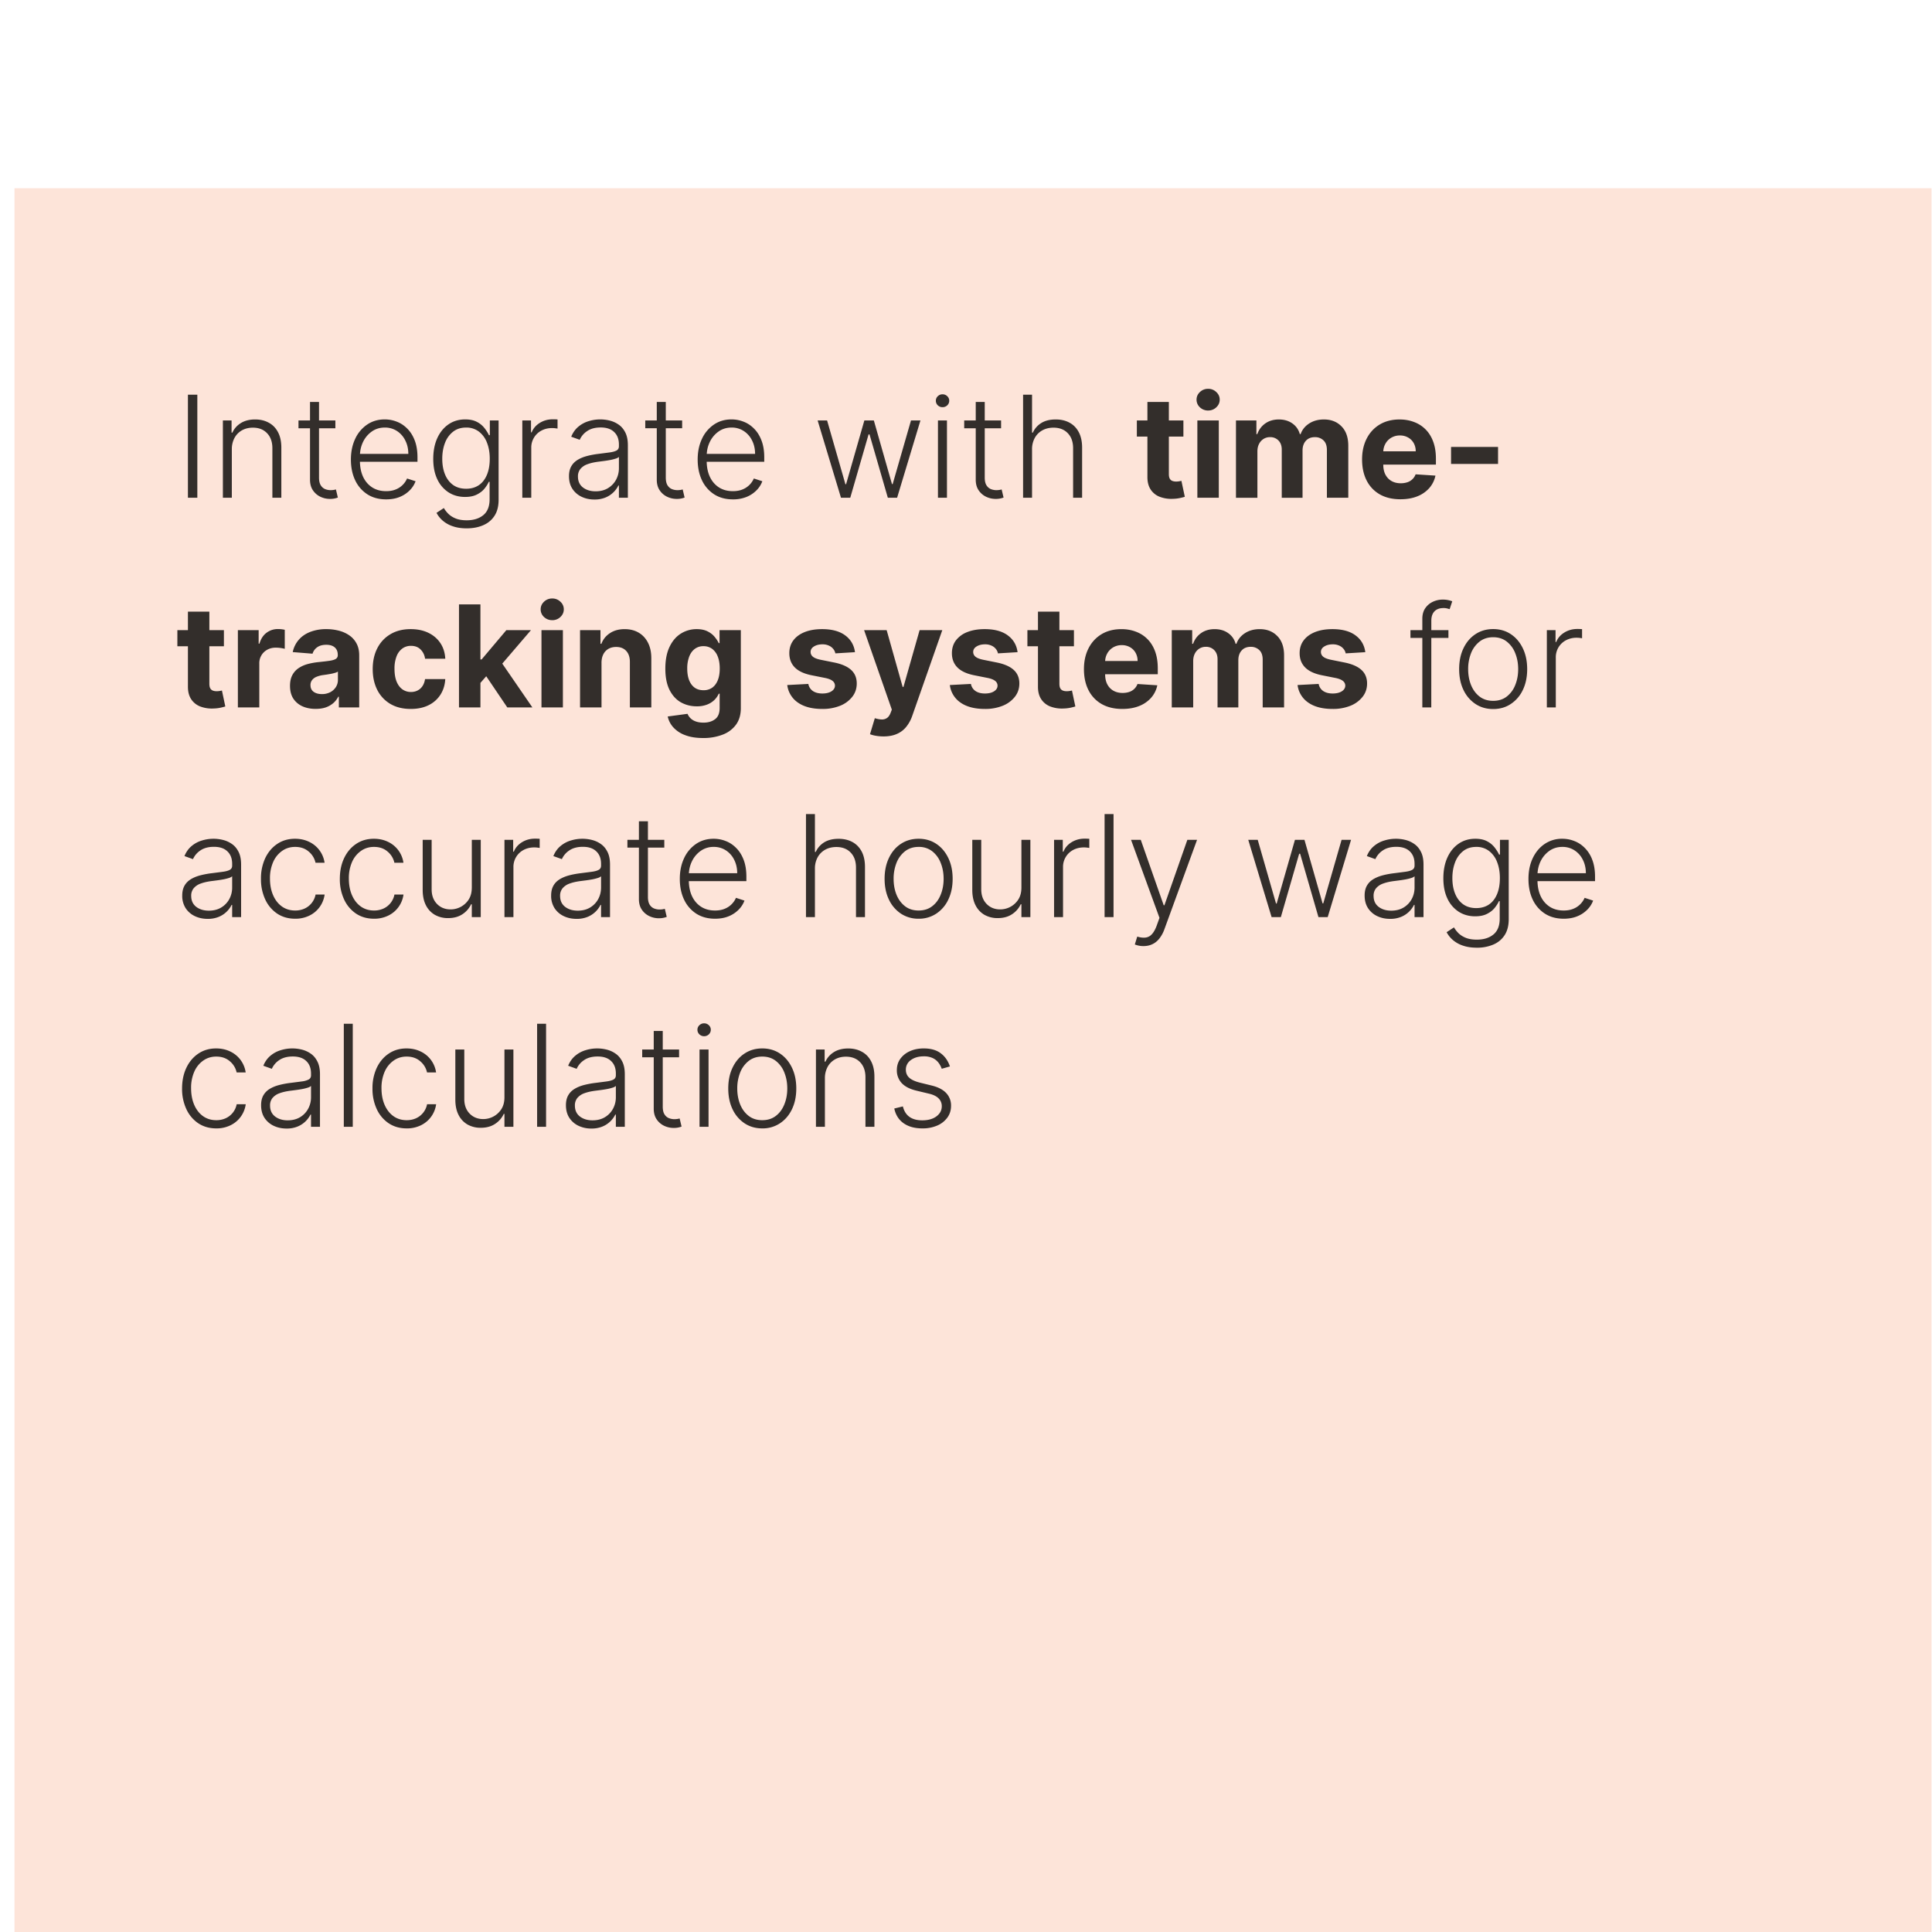 <svg xmlns="http://www.w3.org/2000/svg" width="129" height="129" fill="none"><g filter="url(#a)"><path fill="#FDE4D9" d="M.968.03h128v128h-128z"/><path fill="#000" fill-opacity=".8" d="M13.176 13.816v6.881h-.628v-6.88h.628zm2.303 3.656v3.225h-.597v-5.16h.58v.81h.055c.12-.265.309-.477.564-.636.258-.16.576-.242.954-.242.347 0 .652.073.914.219.264.143.47.355.615.635.148.28.221.624.221 1.031v3.343h-.598v-3.306c0-.423-.118-.758-.356-1.004-.235-.247-.55-.37-.947-.37-.271 0-.512.058-.723.175a1.27 1.27 0 0 0-.5.504 1.57 1.57 0 0 0-.181.776zm6.914-1.935v.52H19.93v-.52h2.463zM20.7 14.3h.601v5.05c0 .215.037.384.111.507.074.121.17.207.289.259a.98.98 0 0 0 .38.074 1.282 1.282 0 0 0 .349-.047l.128.54a1.405 1.405 0 0 1-.531.091 1.47 1.47 0 0 1-.635-.144 1.242 1.242 0 0 1-.497-.43c-.13-.19-.195-.427-.195-.709v-5.19zm5.082 6.505c-.481 0-.898-.112-1.25-.336a2.252 2.252 0 0 1-.816-.938c-.19-.4-.286-.862-.286-1.384 0-.52.096-.98.286-1.384a2.31 2.31 0 0 1 .796-.95c.34-.232.734-.347 1.18-.347.28 0 .55.052.81.155.259.1.492.256.698.467.208.208.373.471.494.79.12.315.181.69.181 1.121v.296h-4.031v-.527h3.42c0-.332-.067-.63-.202-.894a1.567 1.567 0 0 0-.554-.632 1.453 1.453 0 0 0-.817-.232c-.327 0-.614.088-.863.262a1.8 1.8 0 0 0-.585.693c-.138.286-.209.6-.211.94v.316c0 .41.07.768.211 1.075.144.305.346.541.609.71.262.167.572.251.93.251.244 0 .458-.038.642-.114a1.376 1.376 0 0 0 .756-.733l.568.185a1.673 1.673 0 0 1-.387.602 1.968 1.968 0 0 1-.665.443c-.264.11-.569.165-.914.165zm5.38 1.935c-.352 0-.66-.046-.924-.138a1.982 1.982 0 0 1-.669-.37 1.774 1.774 0 0 1-.423-.527l.49-.322c.075.13.173.257.296.383.126.125.288.23.487.312.202.083.45.124.743.124.457 0 .825-.114 1.105-.342.282-.229.424-.584.424-1.065v-1.163h-.054c-.07.157-.17.314-.3.47-.13.155-.3.284-.51.387-.208.103-.467.154-.776.154-.412 0-.778-.101-1.099-.305a2.093 2.093 0 0 1-.752-.874c-.182-.38-.272-.834-.272-1.36 0-.522.088-.982.265-1.378.18-.396.43-.706.75-.927.32-.222.693-.333 1.118-.333.316 0 .578.056.786.168a1.5 1.5 0 0 1 .5.41c.129.163.228.323.3.477h.06v-.984h.585v5.295c0 .436-.093.796-.279 1.078-.186.282-.439.49-.76.625-.32.137-.683.205-1.091.205zm-.04-2.644c.331 0 .614-.08.85-.239.235-.16.415-.392.54-.692.126-.3.189-.657.189-1.072 0-.403-.062-.76-.185-1.071a1.672 1.672 0 0 0-.538-.74 1.359 1.359 0 0 0-.856-.272c-.345 0-.637.093-.874.28a1.705 1.705 0 0 0-.538.752c-.12.313-.18.664-.18 1.051 0 .395.06.743.184 1.045.123.3.303.536.54.706.238.168.527.252.868.252zm3.753.601v-5.16h.581v.793h.044c.103-.26.282-.47.538-.629.257-.16.549-.242.873-.242a4.357 4.357 0 0 1 .316.01v.609a4.87 4.87 0 0 0-.141-.02 1.65 1.65 0 0 0-.218-.014c-.27 0-.509.057-.72.171a1.27 1.27 0 0 0-.675 1.15v3.332h-.598zm4.814.118c-.311 0-.596-.06-.853-.182a1.492 1.492 0 0 1-.615-.53c-.153-.233-.229-.516-.229-.847 0-.255.048-.47.145-.645.096-.175.233-.318.41-.43.177-.112.386-.2.628-.266.242-.065.508-.115.8-.15.288-.037.533-.068.732-.095.201-.027.355-.07.46-.128.105-.058.158-.152.158-.282v-.12c0-.352-.105-.629-.316-.83-.208-.204-.508-.306-.9-.306-.372 0-.675.081-.91.245a1.359 1.359 0 0 0-.491.578l-.568-.205c.117-.282.278-.507.484-.675a1.91 1.91 0 0 1 .692-.367 2.613 2.613 0 0 1 1.391-.037c.215.052.414.142.598.27.184.125.333.3.447.527.114.224.171.508.171.853v3.504h-.598v-.816h-.037a1.651 1.651 0 0 1-.85.796 1.88 1.88 0 0 1-.749.138zm.08-.548c.319 0 .594-.07.827-.211.233-.142.412-.329.538-.562a1.6 1.6 0 0 0 .191-.776v-.745a.594.594 0 0 1-.225.114 3.101 3.101 0 0 1-.36.09 8.395 8.395 0 0 1-.403.064l-.363.047c-.29.036-.54.092-.745.168a1.075 1.075 0 0 0-.474.316.773.773 0 0 0-.165.51c0 .314.112.557.336.73.224.17.505.255.844.255zm5.778-4.73v.52h-2.463v-.52h2.463zM43.853 14.3h.602v5.05c0 .215.037.384.11.507.075.121.17.207.29.259a.98.98 0 0 0 .38.074 1.26 1.26 0 0 0 .349-.047l.127.54a1.405 1.405 0 0 1-.531.091 1.47 1.47 0 0 1-.635-.144 1.242 1.242 0 0 1-.497-.43c-.13-.19-.195-.427-.195-.709v-5.19zm5.083 6.505c-.482 0-.898-.112-1.25-.336a2.251 2.251 0 0 1-.816-.938c-.19-.4-.286-.862-.286-1.384 0-.52.095-.98.286-1.384a2.31 2.31 0 0 1 .796-.95c.34-.232.733-.347 1.18-.347.28 0 .549.052.809.155.26.1.493.256.699.467.208.208.373.471.493.79.121.315.182.69.182 1.121v.296h-4.032v-.527h3.42c0-.332-.067-.63-.201-.894a1.568 1.568 0 0 0-.555-.632 1.453 1.453 0 0 0-.816-.232c-.327 0-.615.088-.863.262a1.801 1.801 0 0 0-.585.693c-.139.286-.21.6-.212.94v.316c0 .41.07.768.212 1.075.143.305.346.541.608.71.262.167.572.251.93.251.245 0 .459-.038.642-.114a1.375 1.375 0 0 0 .757-.733l.567.185a1.673 1.673 0 0 1-.386.602 1.97 1.97 0 0 1-.665.443 2.37 2.37 0 0 1-.914.165zm7.217-.108-1.559-5.16h.632l1.223 4.257h.044l1.22-4.257h.634l1.21 4.246h.047l1.223-4.246h.631l-1.558 5.16h-.619l-1.223-4.23h-.063l-1.223 4.23h-.619zm6.475 0v-5.16h.601v5.16h-.601zm.305-6.047a.442.442 0 0 1-.316-.125.412.412 0 0 1-.13-.305c0-.119.043-.22.13-.303a.436.436 0 0 1 .316-.127c.123 0 .229.042.316.127a.401.401 0 0 1 .131.303c0 .118-.044.22-.13.305a.442.442 0 0 1-.317.125zm3.91.887v.52H64.38v-.52h2.463zM65.15 14.3h.601v5.05c0 .215.037.384.111.507.074.121.17.207.29.259a.98.98 0 0 0 .379.074 1.282 1.282 0 0 0 .349-.047l.128.54a1.405 1.405 0 0 1-.531.091 1.47 1.47 0 0 1-.635-.144 1.242 1.242 0 0 1-.497-.43c-.13-.19-.195-.427-.195-.709v-5.19zm3.76 3.172v3.225h-.598v-6.88h.598v2.53h.054c.121-.267.308-.48.561-.639.255-.159.578-.239.968-.239.35 0 .656.072.92.216.265.143.47.354.618.635.148.28.222.624.222 1.034v3.343h-.601v-3.306c0-.425-.119-.76-.356-1.004-.236-.247-.553-.37-.954-.37-.276 0-.521.058-.736.175a1.284 1.284 0 0 0-.51.504 1.549 1.549 0 0 0-.186.776zm10.106-1.935v1.075h-3.108v-1.075h3.108zM76.613 14.3h1.432v4.811c0 .133.02.236.06.31.04.071.096.122.168.15.074.03.16.044.255.044.068 0 .135-.005.202-.016l.154-.03.226 1.064a4.003 4.003 0 0 1-.303.078 2.42 2.42 0 0 1-.474.057 2.175 2.175 0 0 1-.907-.138 1.266 1.266 0 0 1-.601-.49c-.143-.222-.214-.502-.212-.84v-5zm3.335 6.397v-5.16h1.431v5.16h-1.431zm.719-5.825a.778.778 0 0 1-.548-.212.686.686 0 0 1-.225-.514c0-.197.075-.366.225-.508a.771.771 0 0 1 .548-.215.76.76 0 0 1 .544.215c.153.142.229.31.229.508 0 .2-.076.37-.229.514a.766.766 0 0 1-.544.211zm1.859 5.825v-5.16h1.364v.91h.06c.108-.302.287-.54.538-.715.25-.175.55-.262.9-.262.354 0 .655.088.904.265.249.175.414.412.497.712h.054c.105-.296.296-.532.571-.709.278-.179.606-.268.984-.268.482 0 .873.153 1.173.46.302.304.454.737.454 1.297v3.47h-1.428V17.51c0-.287-.076-.502-.229-.645a.801.801 0 0 0-.57-.215c-.26 0-.463.083-.609.248-.146.164-.218.38-.218.649v3.151h-1.388V17.48c0-.253-.073-.455-.218-.605a.749.749 0 0 0-.568-.225.789.789 0 0 0-.43.12.831.831 0 0 0-.3.333c-.073.142-.11.307-.11.498v3.097h-1.431zm10.981.101c-.53 0-.988-.107-1.37-.322a2.209 2.209 0 0 1-.881-.921c-.206-.399-.31-.87-.31-1.415 0-.53.104-.996.31-1.397.206-.401.496-.713.87-.937.376-.224.818-.336 1.324-.336.34 0 .657.054.95.164.296.108.554.27.773.487.222.218.395.49.518.82.123.327.185.71.185 1.15v.392h-4.358v-.887h3.01a1.09 1.09 0 0 0-.134-.547.962.962 0 0 0-.373-.373 1.063 1.063 0 0 0-.548-.138 1.1 1.1 0 0 0-.578.151 1.06 1.06 0 0 0-.39.4c-.093.166-.141.35-.144.554v.844c0 .255.047.476.141.661.097.186.232.33.407.43.175.101.382.152.621.152.16 0 .305-.023.437-.067a.877.877 0 0 0 .554-.53l1.324.086a1.808 1.808 0 0 1-.413.833 2.076 2.076 0 0 1-.8.551c-.324.13-.7.195-1.125.195zm6.518-3.494v1.136h-3.138v-1.136h3.138zM14.95 29.537v1.075h-3.107v-1.075h3.107zM12.548 28.3h1.431v4.811c0 .133.02.236.06.31a.333.333 0 0 0 .169.15c.074.03.159.044.255.044.067 0 .135-.005.202-.016l.154-.03.225 1.064a4.02 4.02 0 0 1-.302.078 2.42 2.42 0 0 1-.474.057 2.175 2.175 0 0 1-.907-.138 1.266 1.266 0 0 1-.601-.49c-.144-.222-.214-.502-.212-.84v-5zm3.335 6.397v-5.16h1.387v.9h.054c.094-.32.252-.562.474-.726a1.25 1.25 0 0 1 .766-.248 2.181 2.181 0 0 1 .45.05v1.27a2.502 2.502 0 0 0-.605-.077c-.21 0-.398.046-.564.138a1.015 1.015 0 0 0-.531.934v2.92h-1.431zm5.195.098c-.33 0-.623-.057-.88-.172a1.418 1.418 0 0 1-.612-.514c-.148-.228-.222-.513-.222-.853 0-.287.053-.528.158-.722.105-.195.249-.352.43-.47.182-.12.388-.21.618-.27.233-.06.477-.103.733-.127.3-.032.542-.06.726-.088.183-.029.316-.071.4-.127a.28.28 0 0 0 .124-.249v-.02c0-.213-.068-.377-.202-.494-.132-.116-.32-.175-.564-.175-.258 0-.463.058-.615.172a.788.788 0 0 0-.303.423l-1.323-.107a1.8 1.8 0 0 1 .396-.813c.197-.231.451-.408.763-.531a2.915 2.915 0 0 1 1.088-.189 3.3 3.3 0 0 1 .823.101c.265.067.499.172.703.313.206.14.368.322.487.544.118.22.178.483.178.79v3.48h-1.358v-.715h-.04a1.458 1.458 0 0 1-.332.426 1.539 1.539 0 0 1-.501.286c-.195.067-.42.1-.675.1zm.41-.988a1.2 1.2 0 0 0 .557-.124.988.988 0 0 0 .38-.343.883.883 0 0 0 .138-.487v-.548a.77.77 0 0 1-.185.08 3.397 3.397 0 0 1-.259.065l-.289.05-.262.037a1.77 1.77 0 0 0-.44.117.704.704 0 0 0-.292.219.532.532 0 0 0-.104.336c0 .195.07.344.211.447.144.1.325.15.545.15zm5.938.991c-.529 0-.983-.112-1.364-.336a2.271 2.271 0 0 1-.874-.94c-.201-.402-.302-.863-.302-1.385 0-.529.102-.992.306-1.39.206-.402.498-.714.877-.938.378-.226.828-.34 1.35-.34.45 0 .845.082 1.183.246.338.163.606.393.803.689.197.295.305.642.326 1.041h-1.35a1.043 1.043 0 0 0-.303-.622c-.162-.159-.373-.238-.635-.238a.96.96 0 0 0-.582.181 1.154 1.154 0 0 0-.383.521 2.225 2.225 0 0 0-.137.83c0 .33.044.61.134.84.092.23.22.406.386.527a.96.96 0 0 0 .582.182c.163 0 .31-.034.44-.101a.85.85 0 0 0 .326-.292c.087-.13.144-.286.171-.467h1.35c-.022.394-.13.741-.322 1.041a1.95 1.95 0 0 1-.79.7c-.335.167-.733.251-1.192.251zm4.518-1.586.003-1.717h.209l1.653-1.958h1.643L33.23 32.13h-.34l-.947 1.082zm-1.297 1.485v-6.88h1.431v6.88h-1.43zm3.225 0-1.518-2.247.954-1.012 2.24 3.26h-1.676zm2.282 0v-5.16h1.43v5.16h-1.43zm.719-5.826a.778.778 0 0 1-.548-.211.686.686 0 0 1-.225-.514c0-.197.075-.366.225-.508a.771.771 0 0 1 .548-.215.76.76 0 0 1 .544.215.67.67 0 0 1 .228.508c0 .2-.076.37-.228.514a.766.766 0 0 1-.544.212zm3.29 2.843v2.983H38.73v-5.16h1.364v.91h.061c.114-.3.306-.537.575-.712.268-.177.594-.265.977-.265.358 0 .671.078.938.235.266.157.473.38.621.672.148.289.222.634.222 1.034v3.286h-1.431v-3.03c.002-.316-.079-.562-.242-.74-.164-.179-.389-.268-.676-.268-.192 0-.362.041-.51.124a.866.866 0 0 0-.343.363c-.08.157-.122.346-.124.568zm6.779 5.026c-.464 0-.861-.064-1.193-.192a1.978 1.978 0 0 1-.786-.514 1.58 1.58 0 0 1-.38-.732l1.324-.178c.04.103.104.2.192.289a.93.93 0 0 0 .346.215c.145.056.322.084.53.084.312 0 .568-.076.77-.229.204-.15.306-.402.306-.755v-.945h-.061a1.357 1.357 0 0 1-.282.407 1.421 1.421 0 0 1-.484.312 1.86 1.86 0 0 1-.705.121c-.388 0-.74-.09-1.059-.268-.316-.182-.568-.458-.756-.83-.186-.374-.279-.847-.279-1.418 0-.585.096-1.073.286-1.465.19-.392.443-.685.76-.88a1.962 1.962 0 0 1 1.044-.293c.29 0 .531.05.726.148.195.097.352.218.47.363.121.143.214.285.279.424h.054v-.867h1.421v5.21c0 .44-.108.807-.323 1.103a1.94 1.94 0 0 1-.893.665 3.53 3.53 0 0 1-1.307.225zm.03-3.192a.98.98 0 0 0 .585-.171c.16-.117.284-.282.37-.497.087-.218.13-.477.13-.78 0-.302-.042-.564-.127-.786a1.149 1.149 0 0 0-.37-.52.94.94 0 0 0-.588-.186.928.928 0 0 0-.595.192c-.16.125-.283.3-.366.524a2.23 2.23 0 0 0-.124.776c0 .298.041.556.124.773.085.215.207.382.366.5.162.117.36.175.595.175zm10.115-2.54-1.31.08a.678.678 0 0 0-.144-.302.767.767 0 0 0-.293-.218.993.993 0 0 0-.426-.084c-.222 0-.41.047-.562.141-.152.092-.228.215-.228.37 0 .123.05.227.148.312.099.085.268.154.507.205l.934.188c.502.103.876.27 1.122.498.247.228.37.528.37.9 0 .338-.1.635-.299.89a1.942 1.942 0 0 1-.813.598 3.096 3.096 0 0 1-1.186.212c-.683 0-1.227-.142-1.633-.427a1.662 1.662 0 0 1-.709-1.169l1.408-.074a.723.723 0 0 0 .309.477c.164.108.373.162.628.162.251 0 .453-.049.605-.145.155-.098.233-.225.235-.38a.395.395 0 0 0-.164-.319c-.108-.085-.274-.15-.498-.195l-.893-.178c-.504-.1-.88-.275-1.126-.524-.244-.248-.366-.565-.366-.95 0-.332.09-.618.269-.857.181-.24.435-.425.762-.555.33-.13.715-.195 1.156-.195.652 0 1.165.138 1.539.414.376.275.596.65.658 1.125zm1.903 5.625c-.182 0-.352-.015-.51-.044a1.86 1.86 0 0 1-.39-.104l.322-1.069c.168.052.32.08.453.084a.576.576 0 0 0 .353-.094c.101-.067.183-.181.246-.343l.084-.218-1.852-5.308h1.506l1.068 3.79h.054l1.078-3.79h1.515l-2.005 5.718a2.4 2.4 0 0 1-.393.726 1.617 1.617 0 0 1-.622.48c-.25.114-.553.172-.907.172zm8.953-5.625-1.31.08a.677.677 0 0 0-.144-.302.768.768 0 0 0-.293-.218.993.993 0 0 0-.426-.084c-.222 0-.409.047-.561.141-.153.092-.229.215-.229.37 0 .123.05.227.148.312.099.085.268.154.507.205l.934.188c.502.103.876.27 1.123.498.246.228.37.528.37.9 0 .338-.1.635-.3.89a1.941 1.941 0 0 1-.813.598 3.096 3.096 0 0 1-1.186.212c-.683 0-1.227-.142-1.633-.427a1.663 1.663 0 0 1-.709-1.169l1.408-.074a.723.723 0 0 0 .31.477c.163.108.372.162.627.162.251 0 .453-.049.605-.145.155-.098.233-.225.235-.38a.395.395 0 0 0-.164-.319c-.108-.085-.273-.15-.497-.195l-.894-.178c-.504-.1-.88-.275-1.126-.524-.244-.248-.366-.565-.366-.95 0-.332.09-.618.269-.857a1.73 1.73 0 0 1 .763-.555c.329-.13.714-.195 1.155-.195.652 0 1.165.138 1.539.414.376.275.596.65.659 1.125zm3.764-1.471v1.075H68.6v-1.075h3.107zM69.305 28.3h1.431v4.811c0 .133.02.236.06.31a.333.333 0 0 0 .169.15c.074.03.159.044.255.044.067 0 .135-.005.202-.016l.154-.03.225 1.064a4.02 4.02 0 0 1-.302.078 2.42 2.42 0 0 1-.474.057 2.175 2.175 0 0 1-.907-.138 1.267 1.267 0 0 1-.601-.49c-.144-.222-.214-.502-.212-.84v-5zm5.631 6.498c-.53 0-.988-.108-1.37-.323a2.209 2.209 0 0 1-.881-.92c-.206-.399-.31-.87-.31-1.414 0-.531.104-.997.31-1.398.206-.401.496-.713.87-.938.376-.224.818-.335 1.324-.335.34 0 .657.054.95.164.296.108.554.27.773.487.222.218.395.49.518.82.123.327.185.71.185 1.15v.392h-4.358v-.887h3.01a1.09 1.09 0 0 0-.134-.547.962.962 0 0 0-.373-.373 1.063 1.063 0 0 0-.548-.138 1.1 1.1 0 0 0-.578.151 1.06 1.06 0 0 0-.39.4 1.13 1.13 0 0 0-.144.554v.844c0 .255.047.475.141.661.097.186.232.33.407.43.175.101.382.152.622.152.159 0 .304-.023.436-.067a.876.876 0 0 0 .554-.53l1.324.086a1.808 1.808 0 0 1-.413.833 2.075 2.075 0 0 1-.8.551c-.324.13-.7.195-1.125.195zm3.303-.1v-5.161h1.364v.91h.06c.108-.302.287-.54.538-.715.25-.175.55-.262.9-.262.354 0 .655.088.904.265.249.175.414.412.497.712h.054c.105-.296.296-.532.571-.709.278-.179.606-.268.985-.268.481 0 .872.153 1.172.46.302.304.454.737.454 1.297v3.47H84.31V31.51c0-.287-.076-.502-.229-.645a.801.801 0 0 0-.57-.215c-.26 0-.463.083-.609.248-.146.164-.218.38-.218.649v3.151h-1.388V31.48c0-.253-.073-.455-.218-.605a.749.749 0 0 0-.568-.225.789.789 0 0 0-.43.12.83.83 0 0 0-.3.333c-.073.142-.11.307-.11.498v3.097h-1.431zm12.923-3.69-1.31.08a.678.678 0 0 0-.145-.302.767.767 0 0 0-.292-.218.993.993 0 0 0-.427-.084c-.222 0-.409.047-.56.141-.153.092-.23.215-.23.37 0 .123.05.227.148.312.099.085.268.154.508.205l.934.188c.502.103.876.27 1.122.498.246.228.37.528.37.9 0 .338-.1.635-.3.89a1.942 1.942 0 0 1-.813.598 3.096 3.096 0 0 1-1.186.212c-.683 0-1.227-.142-1.632-.427a1.662 1.662 0 0 1-.71-1.169l1.408-.074a.723.723 0 0 0 .31.477c.163.108.372.162.628.162.25 0 .452-.049.605-.145.154-.098.233-.225.235-.38a.395.395 0 0 0-.165-.319c-.107-.085-.273-.15-.497-.195l-.894-.178c-.504-.1-.879-.275-1.125-.524-.245-.248-.367-.565-.367-.95 0-.332.09-.618.27-.857.18-.24.435-.425.762-.555.33-.13.714-.195 1.156-.195.651 0 1.164.138 1.538.414.377.275.596.65.659 1.125zm5.55-1.471v.52h-2.536v-.52h2.536zm-1.743 5.16v-5.916c0-.278.063-.512.191-.702.13-.19.299-.335.507-.434.209-.098.43-.148.662-.148a1.719 1.719 0 0 1 .638.114l-.174.525a8.13 8.13 0 0 0-.165-.047.937.937 0 0 0-.245-.027c-.26 0-.46.073-.602.218-.14.146-.211.354-.211.625l-.003 5.792h-.598zm4.73.108c-.446 0-.84-.113-1.183-.34a2.297 2.297 0 0 1-.8-.937c-.192-.4-.288-.863-.288-1.387 0-.53.096-.994.289-1.395.192-.403.459-.716.8-.94.342-.227.736-.34 1.182-.34.446 0 .839.113 1.179.34.341.226.607.54.8.94.195.401.292.866.292 1.395 0 .524-.096.986-.289 1.387a2.28 2.28 0 0 1-.803.937c-.34.227-.733.34-1.179.34zm0-.548c.358 0 .662-.096.91-.289a1.78 1.78 0 0 0 .565-.77c.13-.32.195-.672.195-1.057 0-.386-.065-.74-.195-1.062a1.808 1.808 0 0 0-.565-.776c-.248-.195-.552-.293-.91-.293-.356 0-.66.098-.91.293a1.832 1.832 0 0 0-.568.776 2.86 2.86 0 0 0-.192 1.062c0 .385.064.738.192 1.058.13.32.319.577.567.77.25.192.553.288.911.288zm3.584.44v-5.16h.581v.793h.044c.103-.26.282-.47.537-.629.258-.16.549-.242.874-.242a4.41 4.41 0 0 1 .316.01v.609a5.01 5.01 0 0 0-.141-.02 1.65 1.65 0 0 0-.219-.014 1.49 1.49 0 0 0-.719.171 1.273 1.273 0 0 0-.494.467 1.29 1.29 0 0 0-.181.682v3.333h-.598zM13.865 48.815c-.311 0-.596-.06-.853-.182a1.493 1.493 0 0 1-.615-.53 1.518 1.518 0 0 1-.229-.847c0-.255.049-.47.145-.645.096-.175.233-.318.41-.43.177-.112.386-.2.628-.266a5.83 5.83 0 0 1 .8-.15c.289-.037.533-.068.732-.095.202-.027.355-.07.46-.128.106-.058.158-.152.158-.282v-.12c0-.352-.105-.629-.316-.83-.208-.204-.508-.306-.9-.306-.372 0-.675.082-.91.245a1.359 1.359 0 0 0-.49.578l-.569-.205c.117-.282.278-.507.484-.675a1.91 1.91 0 0 1 .692-.367 2.611 2.611 0 0 1 1.39-.037c.216.052.415.142.6.27.183.125.332.3.446.527.114.224.171.508.171.853v3.504h-.598v-.816h-.037a1.651 1.651 0 0 1-.85.796 1.88 1.88 0 0 1-.749.138zm.08-.548c.319 0 .594-.07.827-.211a1.47 1.47 0 0 0 .538-.561 1.6 1.6 0 0 0 .191-.777v-.746a.594.594 0 0 1-.225.115 3.098 3.098 0 0 1-.36.09 8.371 8.371 0 0 1-.402.064l-.363.047c-.291.036-.54.092-.746.168a1.076 1.076 0 0 0-.474.316.773.773 0 0 0-.164.51c0 .314.112.557.335.73.224.17.506.255.844.255zm5.761.538c-.461 0-.863-.116-1.206-.346a2.293 2.293 0 0 1-.793-.948 3.191 3.191 0 0 1-.282-1.37 3.2 3.2 0 0 1 .285-1.381c.193-.404.46-.72.8-.948.34-.23.736-.346 1.186-.346.345 0 .657.067.937.202a1.825 1.825 0 0 1 1.039 1.4h-.605a1.337 1.337 0 0 0-.454-.745c-.237-.208-.54-.313-.907-.313-.33 0-.62.09-.873.27a1.767 1.767 0 0 0-.595.742 2.67 2.67 0 0 0-.212 1.098c0 .42.07.79.209 1.112.138.32.333.572.584.753.253.181.549.272.887.272a1.5 1.5 0 0 0 .625-.127 1.296 1.296 0 0 0 .74-.938h.604a1.828 1.828 0 0 1-1.015 1.404 2.106 2.106 0 0 1-.954.209zm5.267 0c-.462 0-.864-.116-1.207-.346a2.292 2.292 0 0 1-.793-.948 3.191 3.191 0 0 1-.282-1.37c0-.518.095-.978.286-1.381.192-.404.459-.72.8-.948.34-.23.735-.346 1.185-.346.345 0 .658.067.938.202a1.824 1.824 0 0 1 1.038 1.4h-.605a1.336 1.336 0 0 0-.453-.745c-.238-.208-.54-.313-.907-.313-.33 0-.621.09-.874.27a1.767 1.767 0 0 0-.595.742 2.67 2.67 0 0 0-.211 1.098c0 .42.069.79.208 1.112.139.32.334.572.584.753.254.181.55.272.887.272a1.5 1.5 0 0 0 .625-.127 1.295 1.295 0 0 0 .74-.938h.604a1.827 1.827 0 0 1-1.015 1.404 2.106 2.106 0 0 1-.954.209zm6.53-2.08v-3.188h.597v5.16h-.598v-.857h-.047a1.593 1.593 0 0 1-.574.662c-.262.175-.583.262-.961.262a1.76 1.76 0 0 1-.877-.215 1.522 1.522 0 0 1-.602-.638c-.145-.28-.218-.624-.218-1.031v-3.343h.598v3.306c0 .403.119.728.356.974.238.244.542.366.914.366a1.436 1.436 0 0 0 1.203-.658c.139-.218.208-.484.208-.8zm2.18 1.972v-5.16h.582v.793h.043c.103-.26.283-.47.538-.629.258-.16.549-.242.873-.242a4.362 4.362 0 0 1 .316.01v.609a4.817 4.817 0 0 0-.14-.02 1.65 1.65 0 0 0-.22-.014c-.268 0-.508.057-.718.171a1.27 1.27 0 0 0-.675 1.15v3.332h-.599zm4.814.118c-.311 0-.596-.06-.853-.182a1.492 1.492 0 0 1-.615-.53 1.518 1.518 0 0 1-.229-.847c0-.255.049-.47.145-.645.096-.175.233-.318.41-.43.177-.112.386-.2.628-.266.242-.065.509-.115.8-.15.289-.037.533-.068.732-.095.202-.027.355-.07.46-.128.106-.058.158-.152.158-.282v-.12c0-.352-.105-.629-.316-.83-.208-.204-.508-.306-.9-.306-.372 0-.675.082-.91.245a1.358 1.358 0 0 0-.491.578l-.568-.205c.117-.282.278-.507.484-.675.206-.17.437-.293.692-.367a2.612 2.612 0 0 1 1.39-.037c.216.052.416.142.6.27.183.125.332.3.446.527.114.224.171.508.171.853v3.504h-.598v-.816h-.037a1.653 1.653 0 0 1-.85.796 1.88 1.88 0 0 1-.749.138zm.08-.548c.319 0 .594-.07.827-.211a1.47 1.47 0 0 0 .538-.561c.127-.236.191-.494.191-.777v-.746a.594.594 0 0 1-.225.115 3.108 3.108 0 0 1-.36.09 8.395 8.395 0 0 1-.403.064l-.362.047c-.291.036-.54.092-.746.168a1.075 1.075 0 0 0-.474.316.773.773 0 0 0-.165.51c0 .314.112.557.336.73.224.17.505.255.844.255zm5.778-4.73v.52h-2.463v-.52h2.463zM42.66 42.3h.602v5.05c0 .215.037.384.11.507a.633.633 0 0 0 .29.259.98.98 0 0 0 .38.074 1.26 1.26 0 0 0 .349-.047l.127.54a1.36 1.36 0 0 1-.215.061c-.085.02-.19.03-.315.03a1.47 1.47 0 0 1-.635-.144 1.242 1.242 0 0 1-.498-.43c-.13-.19-.195-.427-.195-.709v-5.19zm5.083 6.505c-.482 0-.898-.112-1.25-.336a2.252 2.252 0 0 1-.816-.938c-.19-.4-.286-.862-.286-1.384 0-.52.095-.98.286-1.384a2.31 2.31 0 0 1 .796-.95c.34-.232.734-.347 1.18-.347.28 0 .55.052.809.155.26.1.493.256.699.467.208.208.373.471.494.79.12.315.181.69.181 1.121v.296h-4.032v-.527h3.42c0-.332-.067-.63-.201-.894a1.566 1.566 0 0 0-.554-.632 1.453 1.453 0 0 0-.817-.232 1.46 1.46 0 0 0-.863.263 1.8 1.8 0 0 0-.585.692c-.139.286-.21.6-.212.94v.316c0 .41.071.768.212 1.075.144.305.346.541.608.71.262.167.573.251.93.251.245 0 .459-.038.643-.114a1.376 1.376 0 0 0 .756-.733l.567.185a1.673 1.673 0 0 1-.386.602 1.968 1.968 0 0 1-.665.443c-.264.11-.57.165-.914.165zm6.67-3.333v3.225h-.598v-6.88h.598v2.53h.054c.12-.267.308-.48.56-.639.256-.159.579-.239.968-.239.35 0 .657.072.92.215.265.144.471.355.62.636.147.28.22.624.22 1.034v3.343h-.6v-3.306c0-.425-.12-.76-.357-1.004-.235-.247-.553-.37-.954-.37-.275 0-.52.058-.736.175a1.285 1.285 0 0 0-.51.504 1.55 1.55 0 0 0-.185.776zm6.923 3.333a2.09 2.09 0 0 1-1.182-.34 2.296 2.296 0 0 1-.8-.937c-.192-.4-.289-.863-.289-1.387 0-.53.097-.994.29-1.395.192-.403.458-.717.799-.94.343-.227.737-.34 1.182-.34.446 0 .84.113 1.18.34.34.226.607.54.8.94.194.401.292.866.292 1.395 0 .524-.097.986-.29 1.387a2.28 2.28 0 0 1-.802.937 2.08 2.08 0 0 1-1.18.34zm0-.548c.359 0 .662-.096.91-.289.25-.192.438-.449.565-.77.13-.32.195-.672.195-1.057 0-.386-.065-.74-.195-1.062a1.807 1.807 0 0 0-.564-.776 1.43 1.43 0 0 0-.91-.293c-.357 0-.66.098-.911.293a1.831 1.831 0 0 0-.568.776 2.86 2.86 0 0 0-.191 1.062c0 .385.063.738.191 1.058.13.32.32.577.568.77.249.192.552.288.91.288zm6.864-1.532v-3.188h.598v5.16H68.2v-.857h-.047a1.591 1.591 0 0 1-.575.662c-.262.175-.582.262-.96.262a1.76 1.76 0 0 1-.878-.215 1.522 1.522 0 0 1-.601-.638c-.146-.28-.219-.624-.219-1.031v-3.343h.598v3.306c0 .403.12.728.357.974.237.244.542.366.913.366a1.436 1.436 0 0 0 1.203-.658c.14-.218.209-.484.209-.8zm2.18 1.972v-5.16h.582v.793h.044c.103-.26.282-.47.537-.629.258-.16.55-.242.874-.242a4.357 4.357 0 0 1 .316.01v.609a4.87 4.87 0 0 0-.141-.02 1.65 1.65 0 0 0-.219-.014c-.269 0-.508.057-.719.171a1.27 1.27 0 0 0-.675 1.15v3.332h-.598zm3.971-6.88v6.88h-.598v-6.88h.598zm2 8.816a1.564 1.564 0 0 1-.579-.108l.162-.527c.203.062.385.085.544.067a.669.669 0 0 0 .423-.215c.123-.126.233-.318.33-.578l.188-.524-1.899-5.211h.649l1.532 4.37h.047l1.532-4.37h.648l-2.183 5.977a2.178 2.178 0 0 1-.34.621c-.134.168-.29.293-.467.373-.174.083-.37.124-.588.124zm8.554-1.936-1.559-5.16h.632l1.223 4.257h.043l1.22-4.257h.635l1.21 4.246h.046l1.223-4.246h.632l-1.559 5.16h-.618l-1.223-4.23h-.064l-1.223 4.23h-.618zm7.909.118c-.311 0-.596-.06-.853-.182a1.492 1.492 0 0 1-.615-.53c-.153-.233-.229-.516-.229-.847 0-.255.048-.47.145-.645.096-.175.233-.318.41-.43.177-.112.386-.2.628-.266.242-.065.508-.115.8-.15.288-.037.532-.068.732-.095.201-.027.355-.07.46-.128.105-.058.158-.152.158-.282v-.12c0-.352-.105-.629-.316-.83-.208-.204-.508-.306-.9-.306-.372 0-.675.082-.91.245a1.359 1.359 0 0 0-.491.578l-.568-.205c.116-.282.278-.507.484-.675a1.91 1.91 0 0 1 .692-.367 2.613 2.613 0 0 1 1.391-.037c.215.052.414.142.598.27.184.125.332.3.447.527.114.224.171.508.171.853v3.504h-.598v-.816h-.037a1.651 1.651 0 0 1-.85.796 1.88 1.88 0 0 1-.75.138zm.08-.548c.319 0 .594-.07.827-.211a1.47 1.47 0 0 0 .538-.561c.127-.236.191-.494.191-.777v-.746a.594.594 0 0 1-.225.115 3.108 3.108 0 0 1-.36.09 8.395 8.395 0 0 1-.403.064l-.363.047c-.29.036-.54.092-.745.168a1.075 1.075 0 0 0-.474.316.773.773 0 0 0-.165.51c0 .314.112.557.336.73.224.17.505.255.843.255zm5.714 2.473c-.352 0-.66-.046-.924-.138a1.983 1.983 0 0 1-.669-.37 1.774 1.774 0 0 1-.423-.527l.49-.322a1.9 1.9 0 0 0 .296.383c.125.125.288.23.487.312.202.083.45.124.743.124.457 0 .825-.114 1.105-.342.282-.229.423-.584.423-1.065v-1.163h-.053c-.07.157-.17.314-.3.47-.13.155-.3.284-.51.387-.208.103-.467.155-.776.155-.412 0-.779-.102-1.099-.306a2.092 2.092 0 0 1-.752-.874c-.182-.38-.273-.834-.273-1.36 0-.522.089-.981.266-1.378.18-.396.429-.706.75-.927.32-.222.692-.333 1.118-.333.316 0 .578.056.786.168a1.5 1.5 0 0 1 .5.41c.128.164.228.323.3.477h.06v-.984h.585v5.295c0 .436-.093.796-.279 1.078-.186.282-.439.49-.76.625a2.75 2.75 0 0 1-1.091.205zm-.04-2.644c.33 0 .614-.08.85-.239.235-.16.415-.392.54-.692.126-.3.189-.657.189-1.072 0-.403-.062-.76-.185-1.071a1.672 1.672 0 0 0-.538-.74 1.36 1.36 0 0 0-.857-.272c-.344 0-.636.093-.873.28a1.705 1.705 0 0 0-.538.752c-.12.313-.181.664-.181 1.051 0 .395.061.743.185 1.045.123.3.303.536.54.706.238.168.527.252.867.252zm5.839.709c-.481 0-.898-.112-1.249-.336a2.253 2.253 0 0 1-.817-.938c-.19-.4-.285-.862-.285-1.384 0-.52.095-.98.285-1.384.193-.405.458-.722.797-.95a2.05 2.05 0 0 1 1.179-.347c.28 0 .55.052.809.155.26.1.493.256.699.467a2.2 2.2 0 0 1 .494.79c.121.315.182.69.182 1.121v.296h-4.032v-.527h3.42c0-.332-.067-.63-.201-.894a1.57 1.57 0 0 0-.555-.632 1.451 1.451 0 0 0-.816-.232c-.327 0-.615.088-.864.263a1.804 1.804 0 0 0-.584.692c-.139.286-.21.6-.212.94v.316c0 .41.071.768.212 1.075.143.305.346.541.608.71.262.167.572.251.93.251.245 0 .459-.038.642-.114a1.37 1.37 0 0 0 .756-.733l.568.185a1.67 1.67 0 0 1-.386.602 1.968 1.968 0 0 1-.666.443c-.264.11-.569.165-.914.165zm-89.968 14c-.462 0-.864-.116-1.207-.346a2.293 2.293 0 0 1-.792-.948 3.191 3.191 0 0 1-.283-1.37c0-.518.096-.978.286-1.381.193-.404.46-.72.8-.948.34-.23.735-.346 1.186-.346.345 0 .657.067.937.202a1.825 1.825 0 0 1 1.038 1.4H15.8a1.336 1.336 0 0 0-.453-.745c-.238-.208-.54-.313-.907-.313-.33 0-.62.09-.874.27a1.766 1.766 0 0 0-.595.742 2.669 2.669 0 0 0-.211 1.098c0 .42.07.79.208 1.112.139.32.334.572.585.753.253.181.548.272.887.272a1.5 1.5 0 0 0 .625-.127 1.296 1.296 0 0 0 .739-.938h.604a1.828 1.828 0 0 1-1.015 1.404 2.106 2.106 0 0 1-.953.209zm4.691.01c-.31 0-.595-.06-.853-.182a1.493 1.493 0 0 1-.615-.53c-.152-.233-.228-.516-.228-.847 0-.255.048-.47.144-.645a1.18 1.18 0 0 1 .41-.43c.177-.112.387-.2.628-.266a5.83 5.83 0 0 1 .8-.15c.29-.037.533-.068.732-.095a1.34 1.34 0 0 0 .46-.128c.106-.058.159-.152.159-.282v-.12c0-.352-.105-.629-.316-.83-.208-.204-.509-.306-.9-.306-.372 0-.676.082-.911.245a1.359 1.359 0 0 0-.49.578l-.568-.205c.116-.282.277-.507.484-.675a1.91 1.91 0 0 1 .692-.367 2.611 2.611 0 0 1 1.39-.037c.216.052.415.142.599.27.183.125.332.3.446.527.115.224.172.508.172.853v3.504h-.598v-.816h-.037a1.652 1.652 0 0 1-.85.796 1.88 1.88 0 0 1-.75.138zm.081-.548c.318 0 .594-.07.827-.211a1.46 1.46 0 0 0 .537-.561 1.6 1.6 0 0 0 .192-.777v-.746a.594.594 0 0 1-.225.115 3.098 3.098 0 0 1-.36.09 8.39 8.39 0 0 1-.403.064l-.363.047c-.291.036-.54.092-.746.168a1.076 1.076 0 0 0-.473.316.773.773 0 0 0-.165.51c0 .314.112.557.336.73.224.17.505.255.843.255zm4.343-6.45v6.88h-.598v-6.88h.598zm3.598 6.988c-.461 0-.863-.116-1.206-.346a2.292 2.292 0 0 1-.793-.948 3.19 3.19 0 0 1-.282-1.37 3.2 3.2 0 0 1 .285-1.381c.193-.404.46-.72.8-.948.34-.23.736-.346 1.186-.346.345 0 .657.067.937.202a1.824 1.824 0 0 1 1.038 1.4h-.604a1.336 1.336 0 0 0-.454-.745c-.237-.208-.54-.313-.907-.313-.33 0-.62.09-.874.27a1.767 1.767 0 0 0-.594.742 2.67 2.67 0 0 0-.212 1.098c0 .42.07.79.208 1.112.14.32.334.572.585.753.253.181.549.272.887.272.228 0 .437-.042.625-.127a1.296 1.296 0 0 0 .739-.938h.605a1.827 1.827 0 0 1-1.015 1.404 2.106 2.106 0 0 1-.954.209zm6.53-2.08v-3.188h.598v5.16h-.598v-.857h-.047a1.591 1.591 0 0 1-.575.662c-.262.175-.582.262-.96.262a1.76 1.76 0 0 1-.878-.215 1.521 1.521 0 0 1-.601-.638c-.146-.28-.218-.624-.218-1.031v-3.343h.598v3.306c0 .403.118.728.356.974.237.244.542.366.914.366a1.436 1.436 0 0 0 1.202-.658c.14-.218.209-.484.209-.8zm2.779-4.909v6.881h-.598v-6.88h.598zm3.024 6.999a1.97 1.97 0 0 1-.854-.182 1.492 1.492 0 0 1-.614-.53c-.153-.233-.229-.516-.229-.847 0-.255.048-.47.145-.645.096-.175.232-.318.41-.43.176-.112.386-.2.628-.266a5.83 5.83 0 0 1 .8-.15c.288-.037.532-.068.732-.095.201-.027.355-.07.46-.128.105-.058.158-.152.158-.282v-.12c0-.352-.105-.629-.316-.83-.208-.204-.508-.306-.9-.306-.372 0-.676.082-.91.245a1.358 1.358 0 0 0-.491.578l-.568-.205c.116-.282.278-.507.484-.675a1.91 1.91 0 0 1 .692-.367 2.612 2.612 0 0 1 1.39-.037c.216.052.415.142.599.27.183.125.332.3.447.527.114.224.17.508.17.853v3.504h-.597v-.816h-.037a1.653 1.653 0 0 1-.85.796 1.88 1.88 0 0 1-.75.138zm.08-.548c.318 0 .594-.07.827-.211a1.46 1.46 0 0 0 .537-.561 1.6 1.6 0 0 0 .192-.777v-.746a.594.594 0 0 1-.225.115 3.103 3.103 0 0 1-.36.09 8.395 8.395 0 0 1-.403.064l-.363.047c-.29.036-.54.092-.746.168a1.075 1.075 0 0 0-.473.316.773.773 0 0 0-.165.51c0 .314.112.557.336.73.224.17.505.255.843.255zm5.777-4.73v.52H42.88v-.52h2.462zM43.65 56.3h.602v5.05c0 .215.036.384.11.507.074.121.17.208.29.259a.98.98 0 0 0 .379.074 1.305 1.305 0 0 0 .349-.047l.128.54a1.405 1.405 0 0 1-.531.091 1.47 1.47 0 0 1-.635-.144 1.242 1.242 0 0 1-.497-.43c-.13-.19-.195-.427-.195-.709v-5.19zm3.058 6.397v-5.16h.602v5.16h-.602zm.306-6.047a.442.442 0 0 1-.316-.125.412.412 0 0 1-.13-.305c0-.119.043-.22.13-.303a.436.436 0 0 1 .316-.127c.123 0 .228.042.316.127a.401.401 0 0 1 .13.303c0 .118-.043.22-.13.305a.443.443 0 0 1-.316.125zm3.883 6.155c-.446 0-.84-.113-1.183-.34a2.296 2.296 0 0 1-.8-.937c-.192-.4-.288-.863-.288-1.387 0-.53.096-.994.289-1.395.192-.403.459-.717.8-.94.342-.227.736-.34 1.182-.34.446 0 .839.113 1.18.34.34.226.606.54.799.94.195.401.292.866.292 1.395 0 .524-.096.986-.289 1.387-.192.399-.46.711-.803.937a2.08 2.08 0 0 1-1.179.34zm0-.548c.358 0 .662-.096.91-.289.25-.192.437-.449.565-.77.13-.32.195-.672.195-1.057 0-.386-.065-.74-.195-1.062a1.807 1.807 0 0 0-.565-.776c-.248-.195-.552-.293-.91-.293-.356 0-.66.098-.91.293a1.831 1.831 0 0 0-.568.776 2.86 2.86 0 0 0-.192 1.062c0 .385.064.738.192 1.058.13.32.319.577.568.77.248.192.552.288.91.288zm4.182-2.785v3.225h-.598v-5.16h.581v.81h.054c.121-.265.31-.477.565-.636.257-.16.575-.242.954-.242.347 0 .651.073.913.219.265.143.47.355.615.635.148.28.222.624.222 1.031v3.343h-.598v-3.306c0-.423-.119-.758-.356-1.004-.235-.247-.551-.37-.947-.37-.272 0-.512.058-.723.175a1.27 1.27 0 0 0-.5.504 1.57 1.57 0 0 0-.182.776zm8.348-.803-.547.155a1.44 1.44 0 0 0-.229-.42 1.036 1.036 0 0 0-.386-.3 1.368 1.368 0 0 0-.585-.11c-.35 0-.636.083-.86.248a.765.765 0 0 0-.336.642c0 .222.076.402.228.54.155.138.392.246.713.327l.78.191c.432.105.755.272.97.5a1.2 1.2 0 0 1 .326.861c0 .291-.08.55-.242.776a1.623 1.623 0 0 1-.675.534 2.43 2.43 0 0 1-.998.192c-.504 0-.92-.113-1.246-.34-.327-.228-.537-.557-.629-.987l.575-.141c.074.306.218.538.433.695.218.157.503.235.857.235.396 0 .713-.088.95-.265.238-.18.357-.403.357-.672a.718.718 0 0 0-.208-.524c-.14-.144-.35-.249-.632-.316l-.843-.202c-.448-.107-.78-.277-.995-.51a1.23 1.23 0 0 1-.322-.867c0-.285.077-.534.231-.75a1.55 1.55 0 0 1 .639-.51c.27-.123.58-.185.927-.185.473 0 .85.108 1.132.323.285.212.49.506.615.88z"/></g><defs><filter id="a" width="146.575" height="146.575" x="-8.32" y="-1.827" color-interpolation-filters="sRGB" filterUnits="userSpaceOnUse"><feFlood flood-opacity="0" result="BackgroundImageFix"/><feColorMatrix in="SourceAlpha" result="hardAlpha" values="0 0 0 0 0 0 0 0 0 0 0 0 0 0 0 0 0 0 127 0"/><feOffset dy="2.322"/><feGaussianBlur stdDeviation=".929"/><feColorMatrix values="0 0 0 0 0 0 0 0 0 0 0 0 0 0 0 0 0 0 0.02 0"/><feBlend in2="BackgroundImageFix" result="effect1_dropShadow_442_25686"/><feColorMatrix in="SourceAlpha" result="hardAlpha" values="0 0 0 0 0 0 0 0 0 0 0 0 0 0 0 0 0 0 127 0"/><feOffset dy="2.786"/><feGaussianBlur stdDeviation="2.322"/><feColorMatrix values="0 0 0 0 0 0 0 0 0 0 0 0 0 0 0 0 0 0 0.04 0"/><feBlend in2="effect1_dropShadow_442_25686" result="effect2_dropShadow_442_25686"/><feColorMatrix in="SourceAlpha" result="hardAlpha" values="0 0 0 0 0 0 0 0 0 0 0 0 0 0 0 0 0 0 127 0"/><feOffset dy="7.43"/><feGaussianBlur stdDeviation="4.644"/><feColorMatrix values="0 0 0 0 0 0 0 0 0 0 0 0 0 0 0 0 0 0 0.08 0"/><feBlend in2="effect2_dropShadow_442_25686" result="effect3_dropShadow_442_25686"/><feBlend in="SourceGraphic" in2="effect3_dropShadow_442_25686" result="shape"/></filter></defs></svg>
